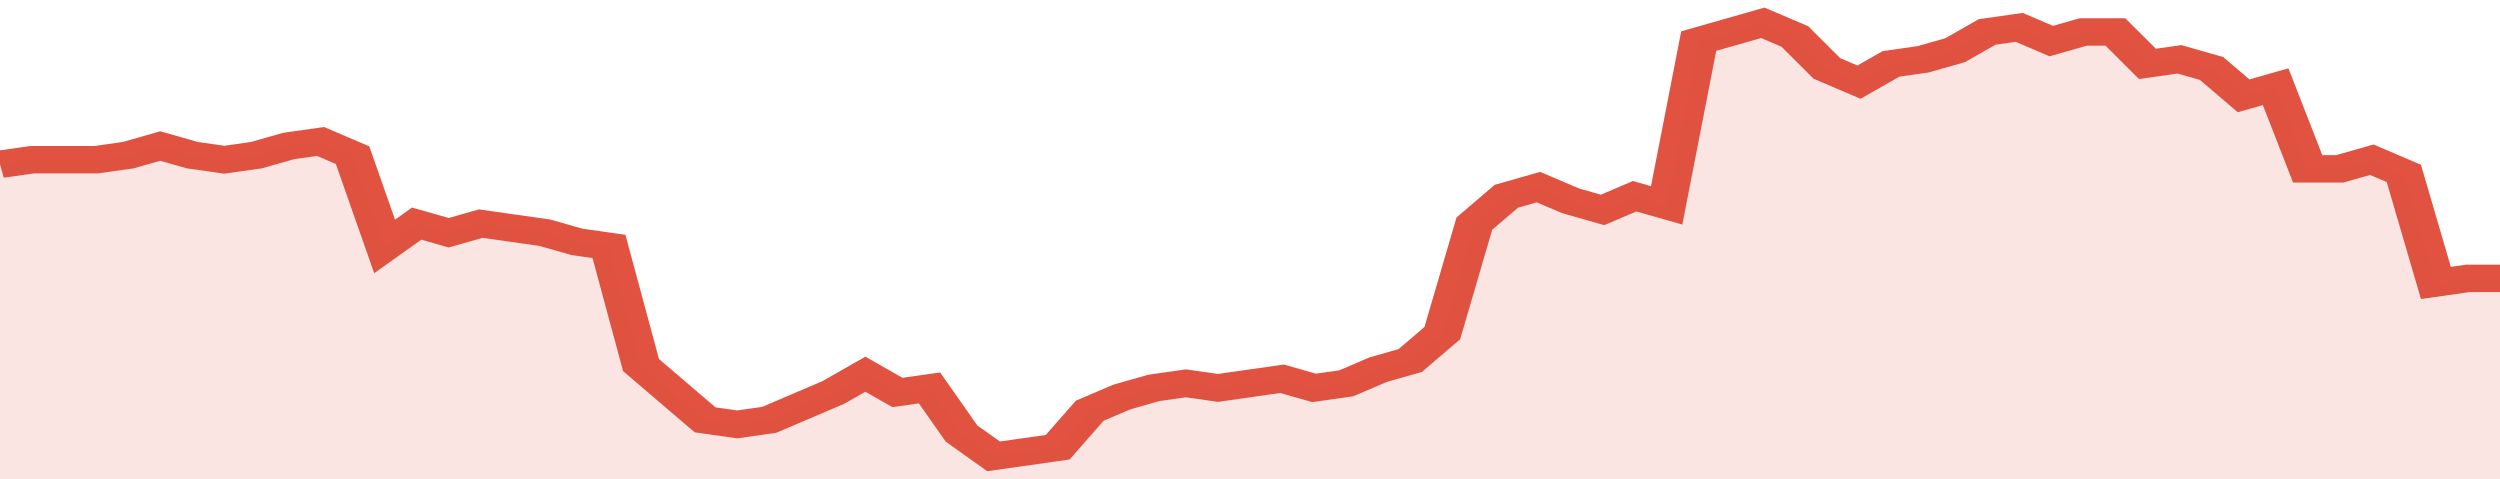 <svg xmlns="http://www.w3.org/2000/svg" viewBox="0 0 390 105" width="120" height="23" preserveAspectRatio="none">
				 <polyline fill="none" stroke="#E15241" stroke-width="6" points="0, 36 5, 35 10, 35 15, 35 20, 34 25, 32 30, 34 35, 35 40, 34 45, 32 50, 31 55, 34 60, 54 65, 49 70, 51 75, 49 80, 50 85, 51 90, 53 95, 54 100, 80 105, 86 110, 92 115, 93 120, 92 125, 89 130, 86 135, 82 140, 86 145, 85 150, 95 155, 100 160, 99 165, 98 170, 90 175, 87 180, 85 185, 84 190, 85 195, 84 200, 83 205, 85 210, 84 215, 81 220, 79 225, 73 230, 49 235, 43 240, 41 245, 44 250, 46 255, 43 260, 45 265, 9 270, 7 275, 5 280, 8 285, 15 290, 18 295, 14 300, 13 305, 11 310, 7 315, 6 320, 9 325, 7 330, 7 335, 14 340, 13 345, 15 350, 21 355, 19 360, 37 365, 37 370, 35 375, 38 380, 62 385, 61 390, 61 390, 61 "> </polyline>
				 <polygon fill="#E15241" opacity="0.15" points="0, 105 0, 36 5, 35 10, 35 15, 35 20, 34 25, 32 30, 34 35, 35 40, 34 45, 32 50, 31 55, 34 60, 54 65, 49 70, 51 75, 49 80, 50 85, 51 90, 53 95, 54 100, 80 105, 86 110, 92 115, 93 120, 92 125, 89 130, 86 135, 82 140, 86 145, 85 150, 95 155, 100 160, 99 165, 98 170, 90 175, 87 180, 85 185, 84 190, 85 195, 84 200, 83 205, 85 210, 84 215, 81 220, 79 225, 73 230, 49 235, 43 240, 41 245, 44 250, 46 255, 43 260, 45 265, 9 270, 7 275, 5 280, 8 285, 15 290, 18 295, 14 300, 13 305, 11 310, 7 315, 6 320, 9 325, 7 330, 7 335, 14 340, 13 345, 15 350, 21 355, 19 360, 37 365, 37 370, 35 375, 38 380, 62 385, 61 390, 61 390, 105 "></polygon>
			</svg>